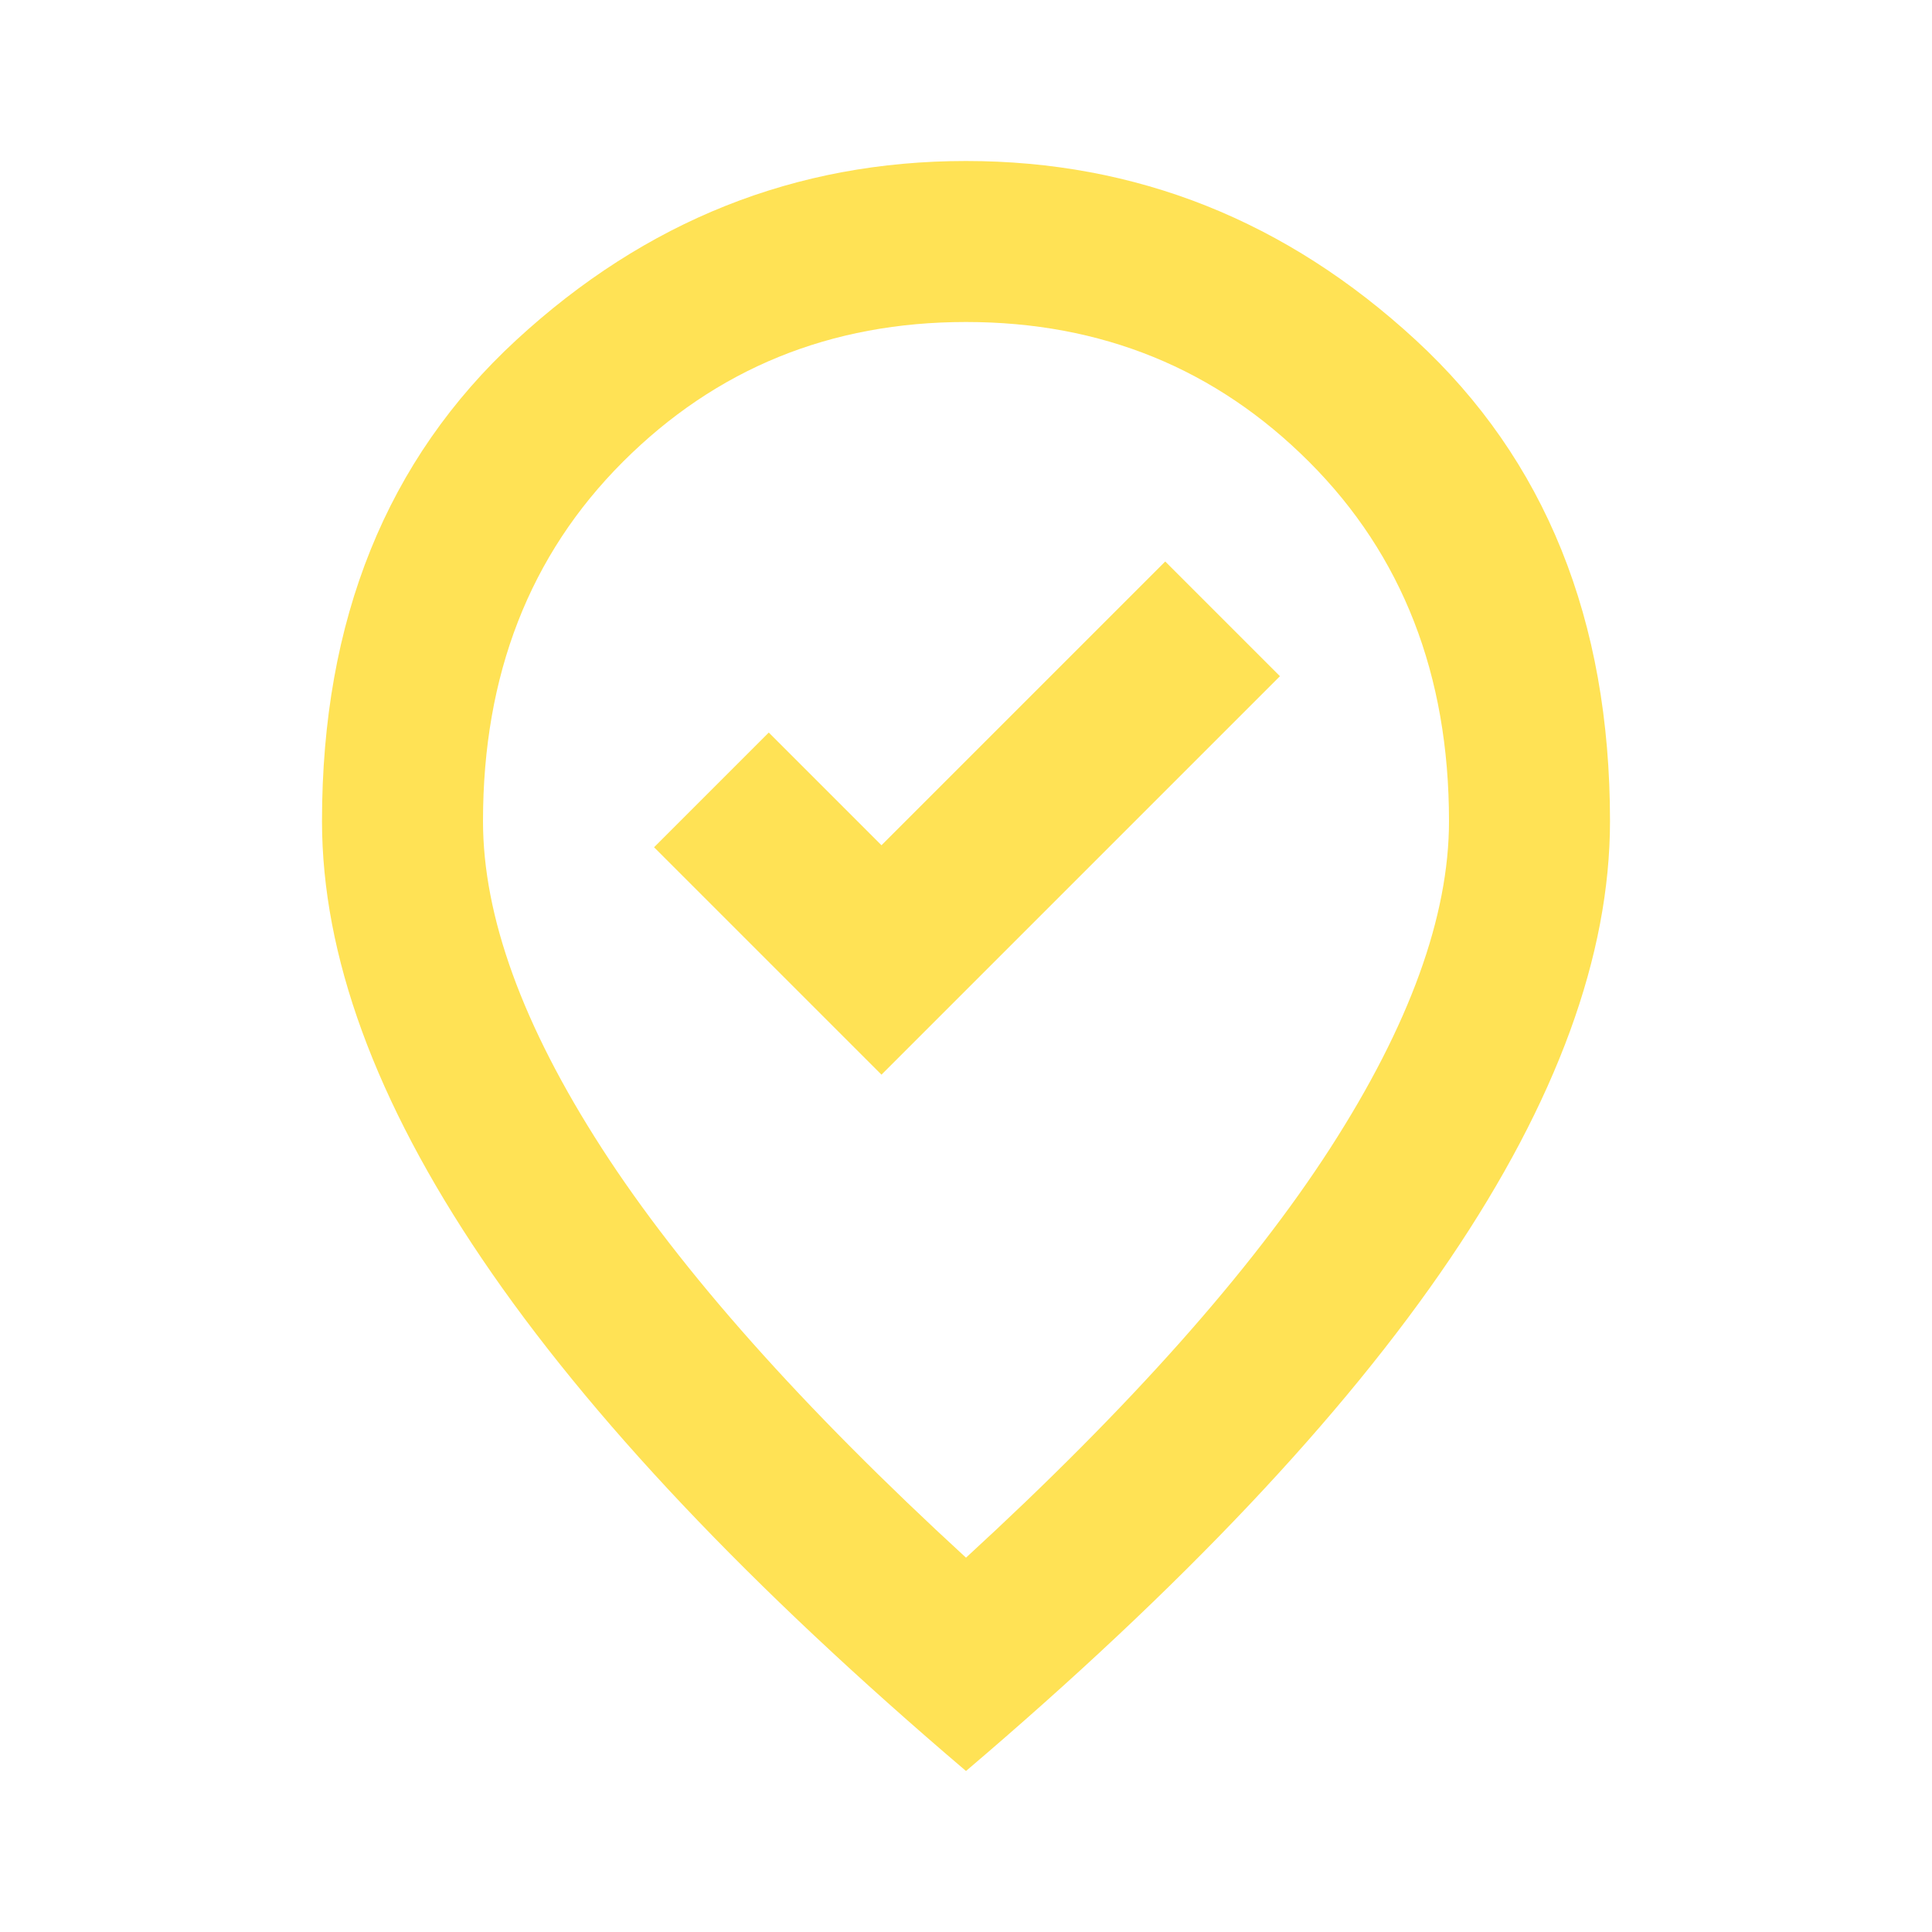 <svg fill="#ffe255" width="24px" viewBox="0 -960 960 960" height="24px" xmlns="http://www.w3.org/2000/svg"><path d="m438-426 198-198-57-57-141 141-56-56-57 57 113 113Zm42 240q122-112 181-203.5T720-552q0-109-69.5-178.5T480-800q-101 0-170.5 69.5T240-552q0 71 59 162.5T480-186Zm0 106Q319-217 239.5-334.5T160-552q0-150 96.5-239T480-880q127 0 223.5 89T800-552q0 100-79.5 217.5T480-80Zm0-480Z"></path></svg>